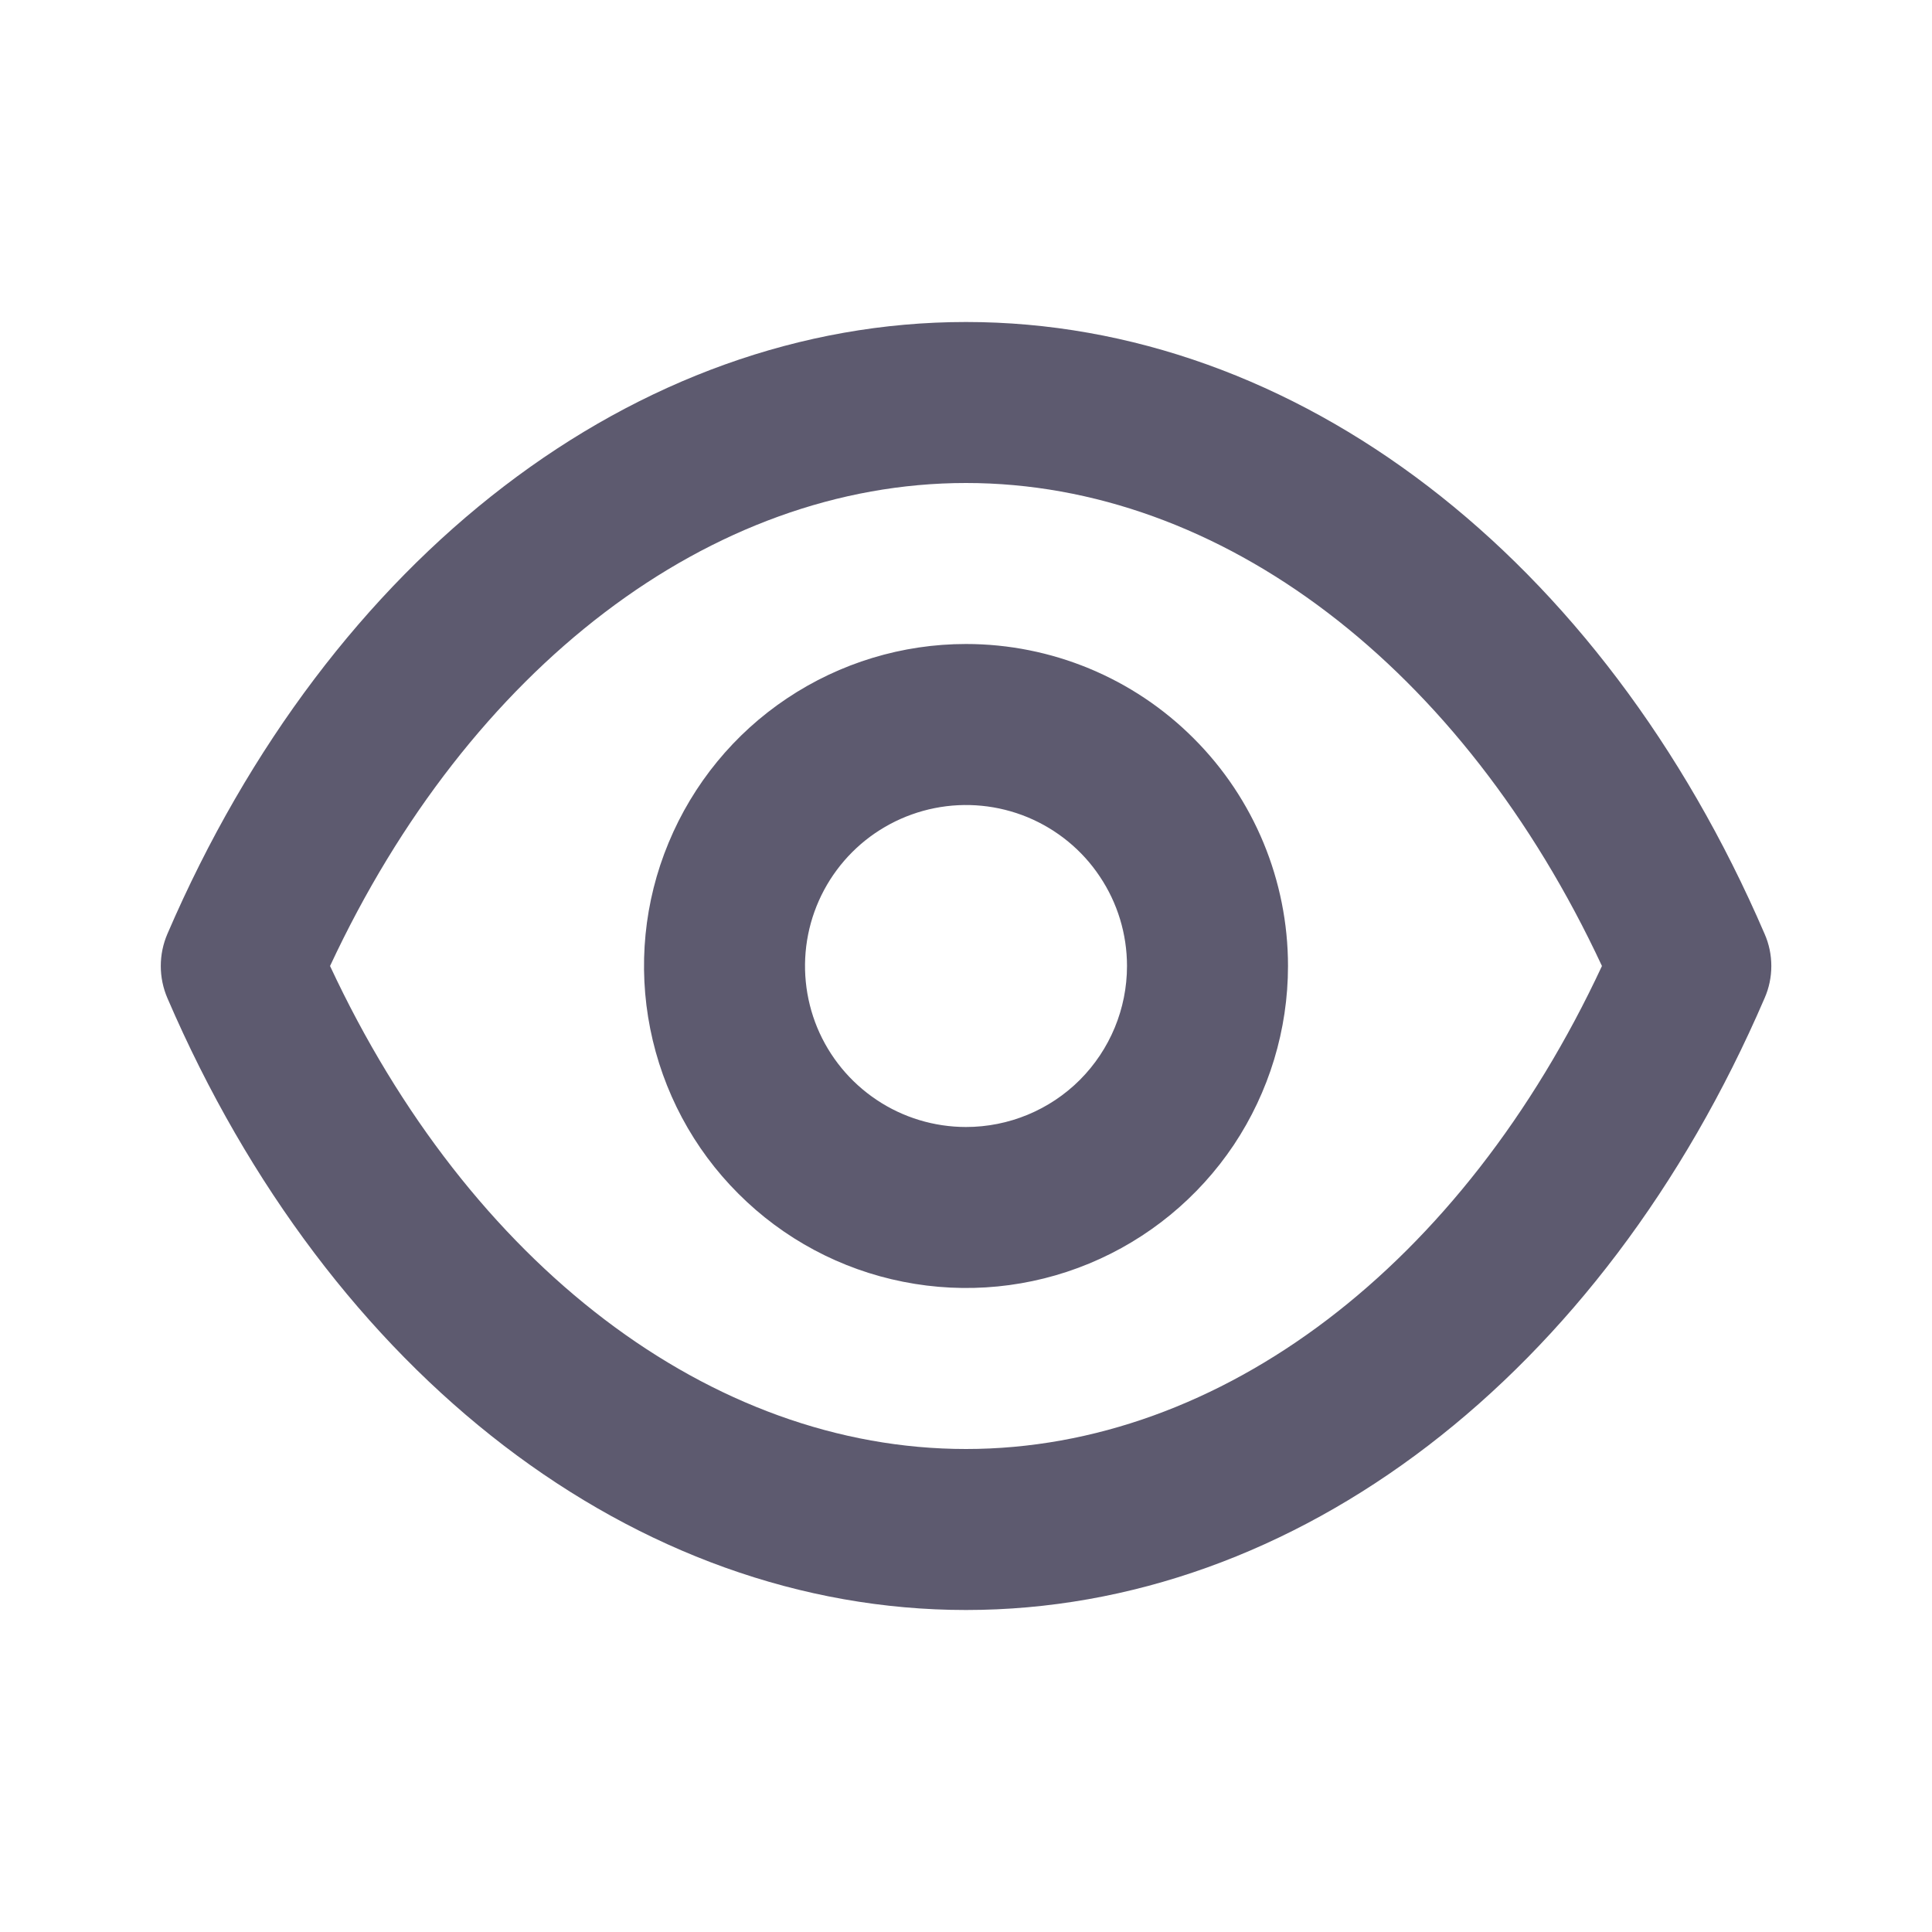 <svg width="18" height="18" viewBox="0 0 18 18" fill="none" xmlns="http://www.w3.org/2000/svg">
<path d="M16.44 8.7C14.925 5.183 12.075 3 9 3C5.925 3 3.075 5.183 1.56 8.7C1.519 8.795 1.498 8.897 1.498 9C1.498 9.103 1.519 9.205 1.56 9.3C3.075 12.818 5.925 15 9 15C12.075 15 14.925 12.818 16.44 9.3C16.482 9.205 16.503 9.103 16.503 9C16.503 8.897 16.482 8.795 16.44 8.7ZM9 13.5C6.623 13.5 4.373 11.783 3.075 9C4.373 6.218 6.623 4.5 9 4.5C11.378 4.5 13.628 6.218 14.925 9C13.628 11.783 11.378 13.5 9 13.5ZM9 6C8.407 6 7.827 6.176 7.333 6.506C6.84 6.835 6.456 7.304 6.229 7.852C6.001 8.4 5.942 9.003 6.058 9.585C6.174 10.167 6.459 10.702 6.879 11.121C7.298 11.541 7.833 11.827 8.415 11.942C8.997 12.058 9.6 11.999 10.148 11.772C10.696 11.545 11.165 11.16 11.495 10.667C11.824 10.173 12 9.593 12 9C12 8.204 11.684 7.441 11.121 6.879C10.559 6.316 9.796 6 9 6ZM9 10.5C8.704 10.5 8.413 10.412 8.167 10.247C7.92 10.082 7.728 9.848 7.614 9.574C7.501 9.3 7.471 8.998 7.529 8.707C7.587 8.416 7.73 8.149 7.94 7.939C8.149 7.73 8.417 7.587 8.708 7.529C8.999 7.471 9.3 7.501 9.574 7.614C9.848 7.728 10.083 7.92 10.247 8.167C10.412 8.413 10.5 8.703 10.5 9C10.5 9.398 10.342 9.779 10.061 10.061C9.78 10.342 9.398 10.5 9 10.5Z" fill="#5D5A6F"/>
</svg>
